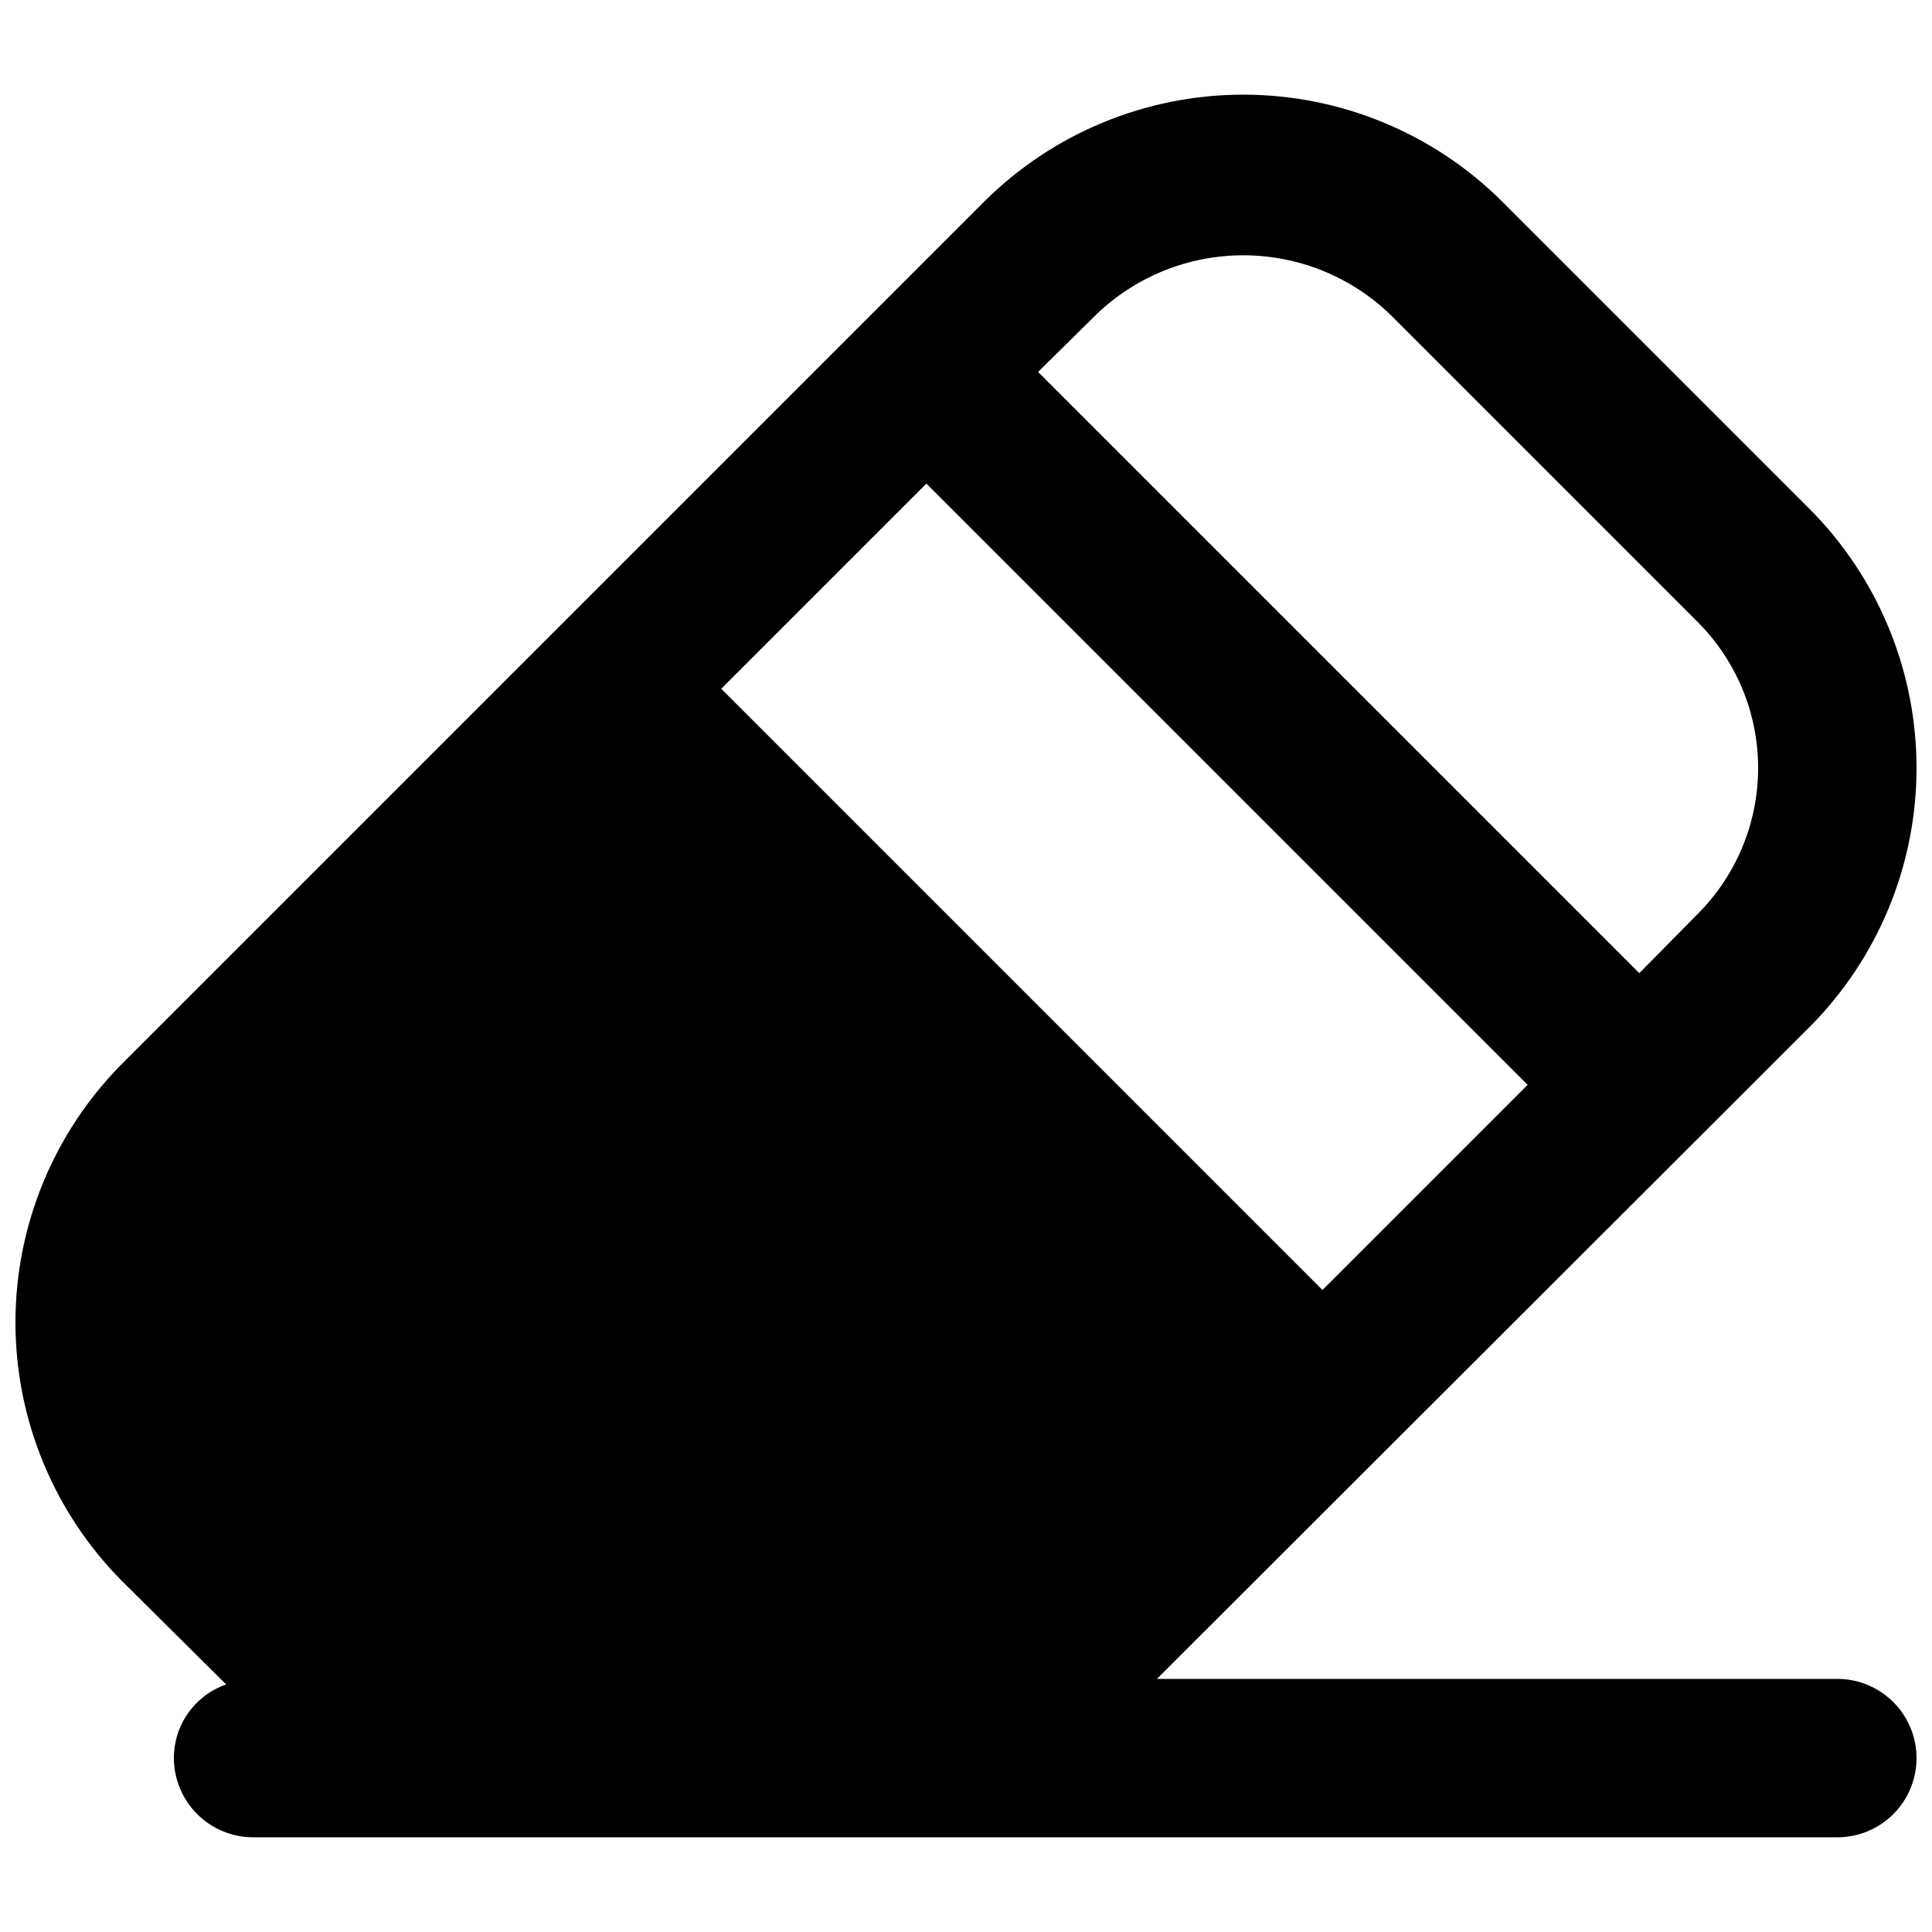 <?xml version="1.0" encoding="UTF-8"?>
<!-- Uploaded to: ICON Repo, www.svgrepo.com, Generator: ICON Repo Mixer Tools -->
<svg width="800px" height="800px" version="1.1" viewBox="144 144 512 512" xmlns="http://www.w3.org/2000/svg">
 <defs>
  <clipPath id="a">
   <path d="m148.09 169h503.81v462h-503.81z"/>
  </clipPath>
 </defs>
 <g clip-path="url(#a)">
  <path d="m630.91 588.93h-180.32l172.97-172.77v0.004c18.152-18.238 28.34-42.918 28.34-68.645 0-25.73-10.188-50.41-28.34-68.645l-81.449-81.449c-18.234-18.152-42.914-28.34-68.641-28.34-25.73 0-50.41 10.188-68.645 28.34l-228.39 228.39c-18.152 18.234-28.34 42.914-28.34 68.641 0 25.73 10.188 50.41 28.34 68.645l27.5 27.289v0.004c-4.055 1.41-7.566 4.047-10.047 7.547-2.484 3.496-3.816 7.684-3.809 11.973 0.016 5.562 2.234 10.895 6.164 14.828 3.934 3.934 9.266 6.148 14.828 6.164h419.84c7.5 0 14.43-4 18.18-10.496 3.75-6.492 3.75-14.496 0-20.992-3.75-6.492-10.68-10.496-18.18-10.496zm-196.27-361.69c10.453-10.004 24.363-15.586 38.836-15.586 14.469 0 28.379 5.582 38.832 15.586l81.449 81.449c10.348 10.273 16.164 24.254 16.164 38.836s-5.816 28.559-16.164 38.836l-15.324 15.535-159.33-159.33zm-45.133 44.922 159.33 159.33-54.371 54.371-159.33-159.33z"/>
 </g>
</svg>
